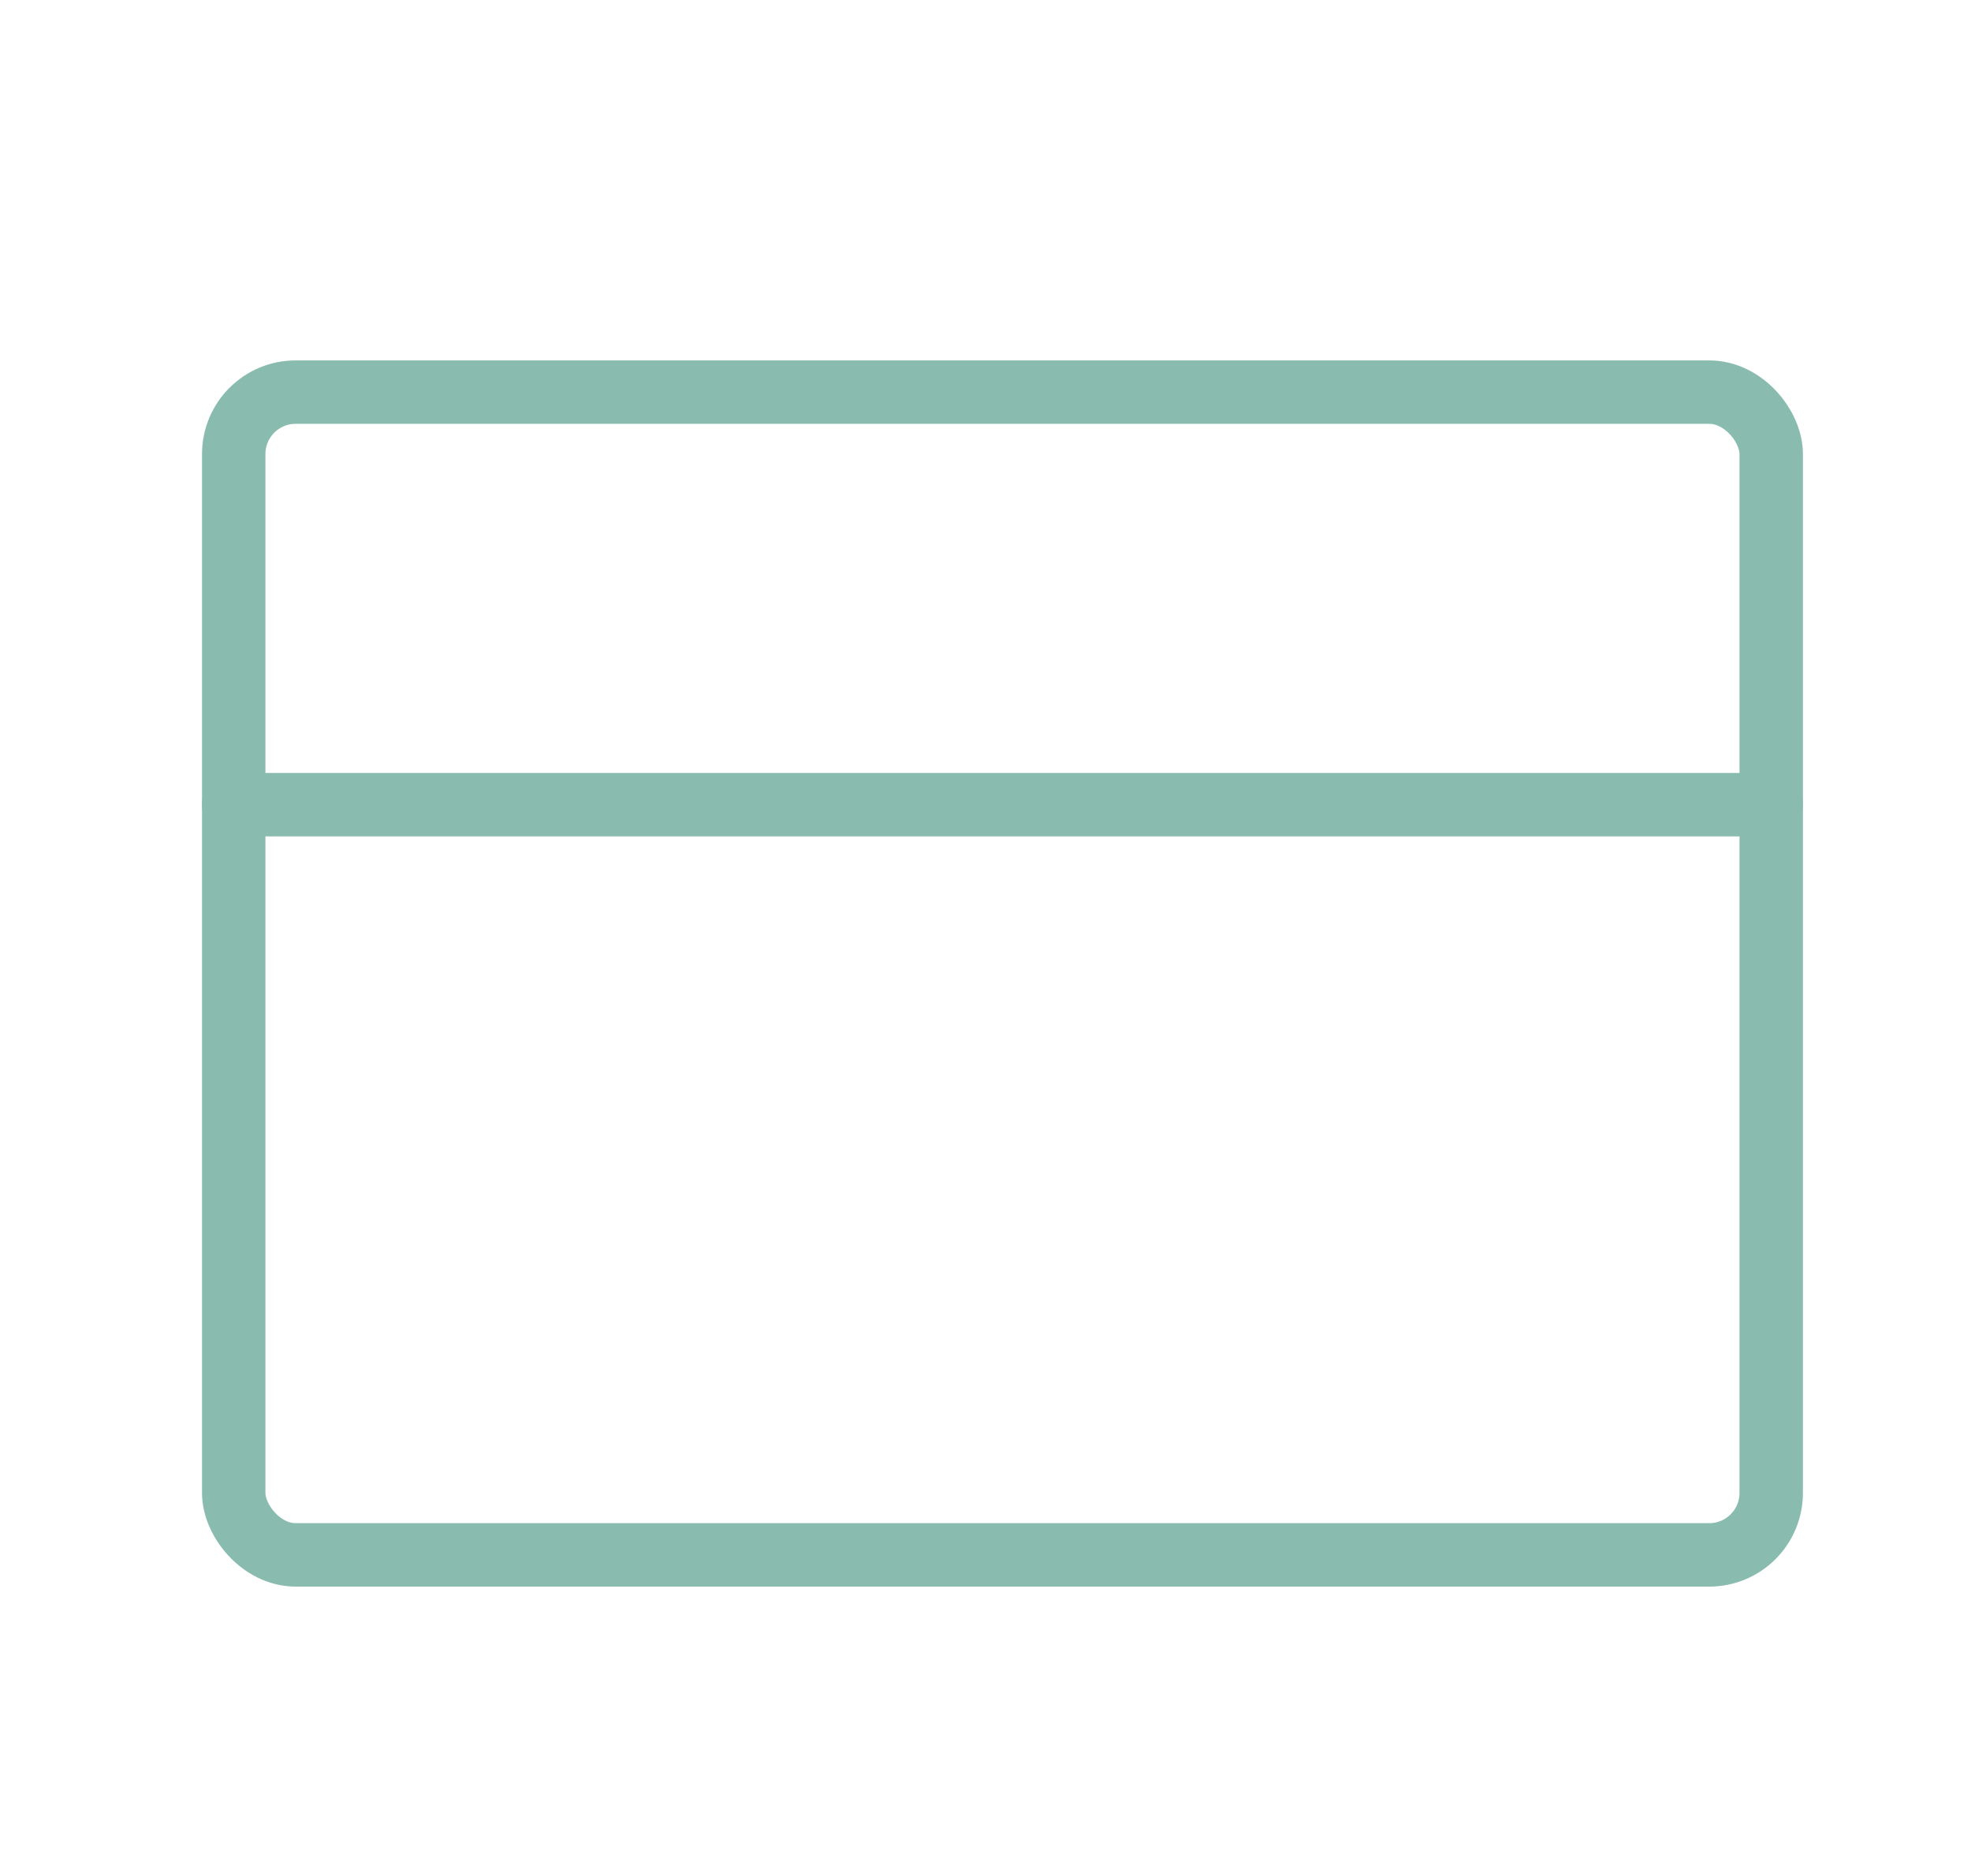 <?xml version="1.0" encoding="UTF-8"?>
<svg xmlns="http://www.w3.org/2000/svg" xmlns:xlink="http://www.w3.org/1999/xlink" id="Layer_2" viewBox="0 0 373 354.92">
  <defs>
    <style>.cls-1,.cls-2{fill:none;}.cls-3{clip-path:url(#clippath);}.cls-2{stroke:#89bcae;stroke-linecap:round;stroke-linejoin:round;stroke-width:12px;}</style>
    <clipPath id="clippath">
      <rect class="cls-1" x="37.13" y="60" width="319.34" height="241.28"></rect>
    </clipPath>
  </defs>
  <g class="cls-3">
    <g id="Group_17">
      <rect id="Rectangle_33" class="cls-2" x="44.23" y="74.19" width="290.96" height="220" rx="11.72" ry="11.72"></rect>
      <line id="Line_4" class="cls-2" x1="44.23" y1="152.25" x2="335.19" y2="152.25"></line>
    </g>
  </g>
</svg>
